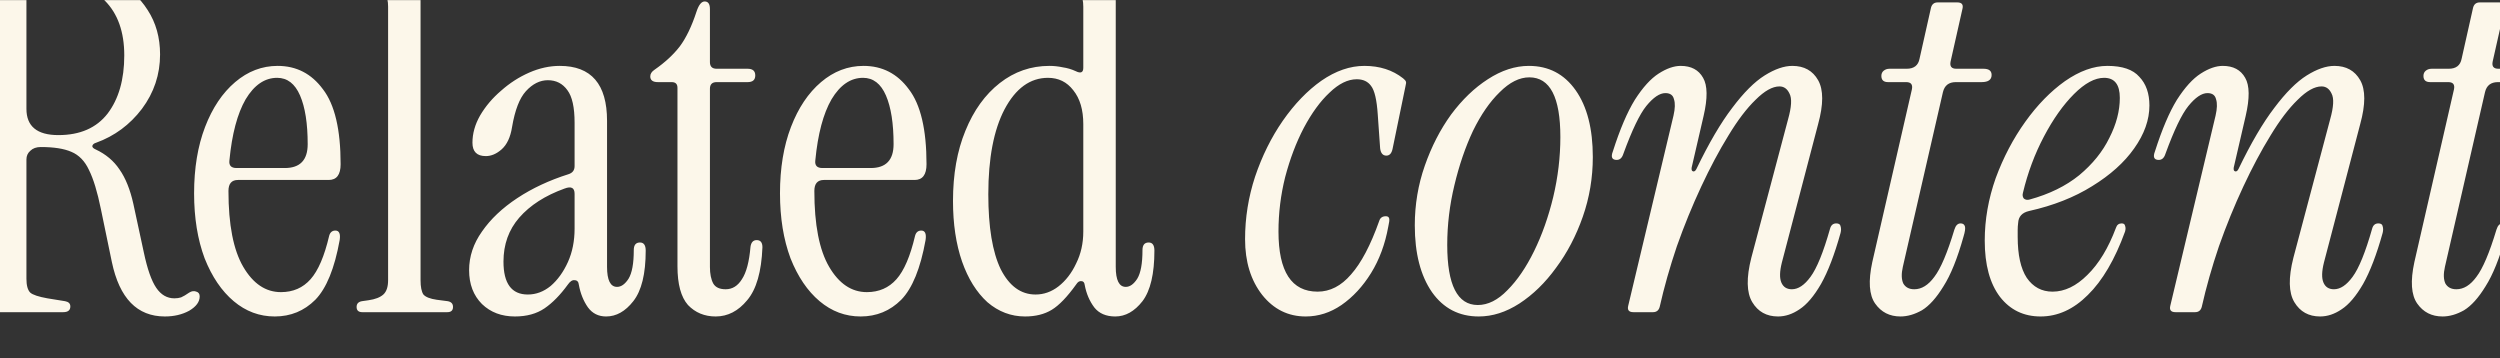 <svg width="1920" height="275" viewBox="0 0 1920 275" fill="none" xmlns="http://www.w3.org/2000/svg">
<rect x="0" y="0" width="1920" height="275" fill="#333333" stroke="none"/>
<mask id="mask0_1161_5644" style="mask-type:alpha" maskUnits="userSpaceOnUse" x="-155" y="0" width="2229" height="275">
<rect x="-155" width="2229" height="275" fill="#D19E70"/>
</mask>
<g mask="url(#mask0_1161_5644)">
<path d="M126.6 243.048C105.34 243.048 91.777 229.119 85.912 201.26L77.481 160.572C74.793 147.376 71.739 137.357 68.317 130.514C65.14 123.672 60.62 119.029 54.755 116.585C49.134 114.141 41.314 112.92 31.295 112.92C27.873 112.92 25.185 113.897 23.23 115.852C21.275 117.563 20.298 119.762 20.298 122.45V214.09C20.298 219.222 21.275 222.765 23.23 224.72C25.185 226.431 29.584 227.897 36.427 229.119L49.989 231.318C52.677 231.807 54.021 233.151 54.021 235.351C54.021 238.283 52.189 239.749 48.523 239.749H-25.889C-29.554 239.749 -31.387 238.405 -31.387 235.717C-31.387 233.518 -29.799 232.052 -26.622 231.318L-18.191 229.852C-13.059 228.875 -9.76 227.531 -8.294 225.82C-6.583 224.109 -5.728 220.688 -5.728 215.556V0.019C-5.728 -5.113 -6.583 -8.534 -8.294 -10.245C-9.76 -11.955 -13.059 -13.299 -18.191 -14.277L-26.622 -15.743C-29.799 -16.476 -31.387 -17.942 -31.387 -20.142C-31.387 -22.83 -29.554 -24.174 -25.889 -24.174H48.523C62.941 -24.174 75.771 -21.364 87.012 -15.743C98.253 -10.123 107.05 -2.303 113.404 7.717C119.758 17.492 122.935 28.855 122.935 41.807C122.935 57.202 118.292 71.132 109.005 83.595C99.719 95.813 87.989 104.489 73.816 109.62C72.105 110.109 71.128 110.965 70.883 112.186C70.883 113.164 71.739 114.019 73.449 114.752C81.269 118.418 87.378 123.55 91.777 130.148C96.42 136.746 99.964 145.543 102.407 156.54L110.472 193.929C113.16 206.637 116.337 215.678 120.002 221.055C123.668 226.431 128.311 229.119 133.932 229.119C135.887 229.119 137.597 228.875 139.063 228.386C140.774 227.653 142.851 226.431 145.295 224.72C147.25 223.498 149.083 223.254 150.793 223.987C152.504 224.476 153.359 225.698 153.359 227.653C153.359 231.807 150.671 235.473 145.295 238.65C139.919 241.582 133.687 243.048 126.6 243.048ZM44.857 103.756C61.475 103.756 74.06 98.257 82.613 87.26C91.166 76.019 95.443 61.112 95.443 42.54C95.443 24.456 90.433 10.405 80.414 0.386C70.639 -9.878 57.076 -15.01 39.726 -15.01C26.774 -15.01 20.298 -10.123 20.298 -0.348V83.595C20.298 97.035 28.484 103.756 44.857 103.756ZM211.012 243.048C199.282 243.048 188.774 239.138 179.488 231.318C170.202 223.498 162.748 212.502 157.128 198.328C151.752 183.91 149.064 167.293 149.064 148.476C149.064 129.17 151.874 112.186 157.494 97.524C163.115 82.862 170.813 71.376 180.588 63.067C190.363 54.759 201.237 50.604 213.212 50.604C227.63 50.604 239.237 56.591 248.035 68.566C257.077 80.296 261.597 99.479 261.597 126.116C261.597 134.18 258.543 138.212 252.433 138.212H182.787C177.9 138.212 175.456 141.022 175.456 146.643C175.456 172.547 179.244 191.974 186.819 204.926C194.395 217.878 204.048 224.354 215.777 224.354C225.064 224.354 232.639 221.055 238.504 214.457C244.369 207.859 249.134 196.74 252.8 181.1C253.533 178.412 255.122 177.068 257.565 177.068C260.498 177.068 261.597 179.511 260.864 184.399C256.954 206.148 250.723 221.421 242.17 230.219C233.617 238.772 223.231 243.048 211.012 243.048ZM181.687 129.048H218.71C230.44 129.048 236.305 122.939 236.305 110.72C236.305 94.836 234.35 82.373 230.44 73.331C226.53 64.289 220.665 59.768 212.845 59.768C203.314 59.768 195.25 65.267 188.652 76.263C182.298 87.26 178.144 102.9 176.189 123.183C175.7 127.093 177.533 129.048 181.687 129.048ZM278.265 239.749C275.332 239.749 273.866 238.405 273.866 235.717C273.866 233.273 275.21 231.807 277.898 231.318L283.03 230.585C288.162 229.852 291.949 228.386 294.393 226.187C296.837 223.987 298.059 220.322 298.059 215.19V5.151C298.059 0.752 297.326 -2.303 295.859 -4.013C294.638 -5.724 292.316 -6.701 288.895 -6.946L280.464 -8.045C277.776 -8.534 276.432 -10 276.432 -12.444C276.432 -14.888 277.776 -16.354 280.464 -16.843C287.306 -18.309 293.171 -20.02 298.059 -21.975C302.946 -23.93 306.978 -25.885 310.155 -27.84C314.065 -30.283 316.998 -31.505 318.953 -31.505C321.641 -31.505 322.985 -29.55 322.985 -25.64V215.19C322.985 220.322 323.718 223.987 325.184 226.187C326.895 228.142 330.316 229.486 335.448 230.219L343.879 231.318C346.567 231.807 347.911 233.273 347.911 235.717C347.911 238.405 346.445 239.749 343.512 239.749H278.265ZM395.464 243.048C385.2 243.048 376.769 239.871 370.171 233.518C363.573 226.92 360.274 218.244 360.274 207.492C360.274 196.984 363.573 187.087 370.171 177.801C376.769 168.27 385.811 159.717 397.296 152.141C408.782 144.566 421.856 138.457 436.518 133.813C439.695 132.836 441.284 130.759 441.284 127.582V94.225C441.284 82.495 439.451 74.186 435.785 69.299C432.12 64.167 427.11 61.601 420.756 61.601C414.647 61.601 409.026 64.411 403.894 70.032C399.007 75.408 395.464 84.572 393.264 97.524C392.042 105.344 389.354 111.087 385.2 114.752C381.29 118.174 377.258 119.884 373.103 119.884C366.261 119.884 362.84 116.463 362.84 109.62C362.84 102.534 364.795 95.569 368.705 88.727C372.859 81.64 378.235 75.286 384.833 69.665C391.431 63.8 398.64 59.157 406.46 55.736C414.28 52.315 422.1 50.604 429.92 50.604C454.113 50.604 466.21 64.656 466.21 92.759V204.926C466.21 215.19 468.776 220.322 473.907 220.322C477.084 220.322 480.017 218.244 482.705 214.09C485.393 209.691 486.737 202.36 486.737 192.096C486.737 188.186 488.325 186.232 491.502 186.232C494.435 186.232 495.901 188.309 495.901 192.463C495.901 210.302 492.724 223.254 486.37 231.318C480.261 239.138 473.296 243.048 465.476 243.048C459.612 243.048 454.968 240.727 451.547 236.084C448.126 231.196 445.804 225.453 444.583 218.855C444.338 216.412 443.239 215.19 441.284 215.19C439.573 214.945 437.862 216.045 436.152 218.489C430.287 226.553 424.3 232.662 418.19 236.817C412.081 240.971 404.505 243.048 395.464 243.048ZM405.361 226.187C411.714 226.187 417.579 223.987 422.956 219.588C428.332 214.945 432.73 208.836 436.152 201.26C439.573 193.685 441.284 185.132 441.284 175.601V148.842C441.284 144.199 438.718 142.855 433.586 144.81C418.679 150.186 407.071 157.64 398.763 167.17C390.698 176.457 386.666 187.698 386.666 200.894C386.666 217.756 392.898 226.187 405.361 226.187ZM549.622 243.048C541.069 243.048 533.982 240.116 528.362 234.251C522.985 228.142 520.297 218.244 520.297 204.56V67.466C520.297 64.534 518.831 63.067 515.898 63.067H505.268C501.358 63.067 499.403 61.601 499.403 58.669C499.403 56.714 500.503 55.003 502.702 53.537C510.767 47.916 517.243 41.929 522.13 35.575C527.017 28.977 531.294 20.058 534.96 8.816C536.67 3.685 538.747 1.119 541.191 1.119C543.879 1.119 545.223 3.074 545.223 6.984V47.672C545.223 51.093 546.934 52.804 550.355 52.804H574.182C578.091 52.804 580.046 54.514 580.046 57.935C580.046 61.357 578.091 63.067 574.182 63.067H550.355C546.934 63.067 545.223 64.778 545.223 68.199V204.926C545.223 210.302 546.079 214.579 547.789 217.756C549.5 220.688 552.677 222.154 557.32 222.154C562.452 222.154 566.606 219.588 569.783 214.457C573.204 209.325 575.403 201.016 576.381 189.531C576.87 186.109 578.458 184.399 581.146 184.399C584.079 184.399 585.545 186.232 585.545 189.897C584.812 208.714 580.902 222.277 573.815 230.585C566.972 238.894 558.908 243.048 549.622 243.048ZM660.979 243.048C649.249 243.048 638.741 239.138 629.455 231.318C620.169 223.498 612.715 212.502 607.095 198.328C601.718 183.91 599.03 167.293 599.03 148.476C599.03 129.17 601.841 112.186 607.461 97.524C613.082 82.862 620.78 71.376 630.554 63.067C640.329 54.759 651.204 50.604 663.178 50.604C677.596 50.604 689.204 56.591 698.002 68.566C707.043 80.296 711.564 99.479 711.564 126.116C711.564 134.18 708.51 138.212 702.4 138.212H632.754C627.866 138.212 625.423 141.022 625.423 146.643C625.423 172.547 629.21 191.974 636.786 204.926C644.362 217.878 654.014 224.354 665.744 224.354C675.03 224.354 682.606 221.055 688.471 214.457C694.336 207.859 699.101 196.74 702.767 181.1C703.5 178.412 705.088 177.068 707.532 177.068C710.465 177.068 711.564 179.511 710.831 184.399C706.921 206.148 700.69 221.421 692.137 230.219C683.583 238.772 673.198 243.048 660.979 243.048ZM631.654 129.048H668.677C680.407 129.048 686.272 122.939 686.272 110.72C686.272 94.836 684.317 82.373 680.407 73.331C676.497 64.289 670.632 59.768 662.812 59.768C653.281 59.768 645.217 65.267 638.619 76.263C632.265 87.26 628.111 102.9 626.156 123.183C625.667 127.093 627.5 129.048 631.654 129.048ZM787.247 243.048C776.495 243.048 766.842 239.383 758.289 232.052C749.98 224.476 743.505 214.09 738.861 200.894C734.218 187.453 731.897 171.936 731.897 154.341C731.897 133.813 735.074 115.852 741.427 100.456C747.781 84.817 756.579 72.598 767.82 63.8C779.061 55.003 791.768 50.604 805.942 50.604C809.363 50.604 812.784 50.971 816.206 51.704C819.627 52.193 822.926 53.17 826.103 54.636C830.013 56.592 831.968 55.736 831.968 52.071V5.151C831.968 0.752 831.235 -2.303 829.768 -4.013C828.546 -5.724 826.225 -6.701 822.804 -6.946L813.273 -8.045C810.585 -8.534 809.241 -10 809.241 -12.444C809.241 -14.888 810.585 -16.354 813.273 -16.843C821.093 -18.309 827.325 -20.02 831.968 -21.975C836.855 -23.93 840.887 -25.885 844.064 -27.84C847.974 -30.283 850.907 -31.505 852.862 -31.505C855.55 -31.505 856.894 -29.55 856.894 -25.64V204.926C856.894 215.19 859.46 220.322 864.592 220.322C867.768 220.322 870.701 218.244 873.389 214.09C876.077 209.691 877.421 202.36 877.421 192.096C877.421 188.186 879.01 186.232 882.186 186.232C885.119 186.232 886.585 188.309 886.585 192.463C886.585 210.302 883.53 223.254 877.421 231.318C871.312 239.138 864.347 243.048 856.527 243.048C849.44 243.048 844.064 240.727 840.399 236.084C836.733 231.196 834.289 225.453 833.067 218.855C832.823 216.9 831.968 215.923 830.501 215.923C829.035 215.678 827.691 216.534 826.469 218.489C819.627 228.019 813.395 234.495 807.775 237.916C802.154 241.338 795.312 243.048 787.247 243.048ZM795.312 226.187C801.665 226.187 807.53 224.109 812.907 219.955C818.527 215.556 823.048 209.691 826.469 202.36C830.135 195.029 831.968 186.842 831.968 177.801V95.325C831.968 84.328 829.402 75.653 824.27 69.299C819.382 62.945 812.907 59.768 804.842 59.768C791.157 59.768 780.038 67.833 771.485 83.961C763.177 99.846 759.022 121.595 759.022 149.209C759.022 174.379 762.199 193.563 768.553 206.759C775.151 219.711 784.071 226.187 795.312 226.187ZM1002.77 243.048C989.327 243.048 978.208 237.55 969.411 226.553C960.613 215.312 956.214 201.016 956.214 183.666C956.214 167.293 958.78 151.286 963.912 135.646C969.288 119.762 976.375 105.466 985.173 92.759C994.214 79.807 1004.11 69.543 1014.86 61.968C1025.86 54.392 1036.86 50.604 1047.85 50.604C1059.58 50.604 1069.48 53.781 1077.55 60.135C1078.77 61.112 1079.5 61.968 1079.75 62.701C1079.99 63.19 1079.87 64.411 1079.38 66.366L1069.48 114.386C1068.75 117.807 1067.16 119.518 1064.72 119.518C1062.03 119.518 1060.44 117.685 1059.95 114.019L1058.12 87.993C1057.38 76.752 1055.67 69.421 1052.99 66C1050.54 62.579 1046.88 60.868 1041.99 60.868C1035.15 60.868 1028.18 64.289 1021.1 71.132C1014.01 77.73 1007.41 86.772 1001.3 98.257C995.436 109.498 990.671 122.084 987.005 136.013C983.584 149.698 981.874 163.627 981.874 177.801C981.874 208.592 991.893 223.987 1011.93 223.987C1021.46 223.987 1030.02 219.588 1037.59 210.791C1045.41 201.994 1052.62 188.309 1059.22 169.736C1059.95 167.293 1061.66 166.071 1064.35 166.071C1065.82 166.071 1066.67 166.682 1066.92 167.904C1067.16 168.881 1066.92 170.958 1066.18 174.135C1063.74 187.576 1059.34 199.428 1052.99 209.691C1046.63 219.955 1039.06 228.142 1030.26 234.251C1021.71 240.116 1012.54 243.048 1002.77 243.048ZM1135.68 243.048C1120.53 243.048 1108.55 236.817 1099.75 224.354C1090.96 211.646 1086.56 194.54 1086.56 173.035C1086.56 157.151 1089.12 141.878 1094.26 127.215C1099.39 112.553 1106.11 99.479 1114.42 87.993C1122.97 76.508 1132.38 67.466 1142.64 60.868C1153.15 54.026 1163.66 50.604 1174.17 50.604C1189.32 50.604 1201.29 56.836 1210.09 69.299C1218.89 81.762 1223.28 98.868 1223.28 120.617C1223.28 136.502 1220.72 151.775 1215.59 166.437C1210.46 181.1 1203.61 194.174 1195.06 205.659C1186.75 217.145 1177.34 226.309 1166.83 233.151C1156.57 239.749 1146.19 243.048 1135.68 243.048ZM1134.94 234.251C1142.76 234.251 1150.34 230.463 1157.67 222.888C1165.25 215.312 1172.09 205.293 1178.2 192.83C1184.31 180.367 1189.19 166.559 1192.86 151.408C1196.53 136.013 1198.36 120.617 1198.36 105.222C1198.36 74.675 1190.42 59.402 1174.53 59.402C1166.96 59.402 1159.38 63.19 1151.81 70.765C1144.23 78.096 1137.39 87.993 1131.28 100.456C1125.41 112.919 1120.65 126.849 1116.98 142.244C1113.32 157.395 1111.48 172.669 1111.48 188.064C1111.48 218.855 1119.3 234.251 1134.94 234.251ZM1250.43 234.984L1285.26 88.727C1286.48 83.35 1286.6 79.196 1285.62 76.263C1284.89 73.087 1282.69 71.498 1279.02 71.498C1274.63 71.498 1269.74 74.797 1264.36 81.395C1259.23 87.749 1253.37 99.968 1246.77 118.051C1245.79 121.228 1244.08 122.817 1241.64 122.817C1237.97 122.817 1236.99 120.617 1238.7 116.219C1244.08 99.357 1249.7 86.161 1255.57 76.63C1261.67 67.1 1267.78 60.379 1273.89 56.469C1280 52.559 1285.62 50.604 1290.75 50.604C1298.82 50.604 1304.56 53.659 1307.98 59.768C1311.4 65.633 1311.53 75.408 1308.35 89.093L1299.19 128.682C1298.94 130.392 1299.31 131.37 1300.29 131.614C1301.26 131.858 1302.12 131.248 1302.85 129.781C1312.38 109.987 1321.55 94.347 1330.34 82.862C1339.14 71.132 1347.45 62.823 1355.27 57.935C1363.09 53.048 1370.18 50.604 1376.53 50.604C1385.57 50.604 1392.17 54.27 1396.32 61.601C1400.48 68.932 1400.48 80.174 1396.32 95.325L1368.47 201.627C1366.75 208.469 1366.63 213.601 1368.1 217.023C1369.57 220.444 1372.25 222.154 1376.16 222.154C1381.05 222.154 1385.82 218.978 1390.46 212.624C1395.35 206.026 1400.36 193.685 1405.49 175.601C1406.22 172.913 1407.81 171.569 1410.25 171.569C1412.21 171.569 1413.31 172.302 1413.55 173.768C1414.04 175.235 1414.04 176.945 1413.55 178.9C1408.91 195.518 1403.9 208.592 1398.52 218.122C1393.15 227.408 1387.65 233.884 1382.03 237.55C1376.65 241.216 1371.15 243.048 1365.53 243.048C1356.74 243.048 1350.14 239.383 1345.74 232.052C1341.34 224.72 1341.1 213.357 1345.01 197.961L1373.23 91.659C1375.92 82.129 1376.29 75.53 1374.33 71.865C1372.62 68.199 1370.05 66.366 1366.63 66.366C1361.26 66.366 1355.15 69.788 1348.3 76.63C1341.46 83.228 1334.5 92.392 1327.41 104.122C1320.32 115.608 1313.36 128.682 1306.52 143.344C1299.67 158.006 1293.44 173.28 1287.82 189.164C1282.45 205.048 1278.05 220.566 1274.63 235.717C1273.89 238.405 1272.18 239.749 1269.49 239.749H1254.47C1251.04 239.749 1249.7 238.161 1250.43 234.984ZM1459.55 243.048C1451.24 243.048 1444.77 239.749 1440.12 233.151C1435.48 226.553 1434.75 215.923 1437.92 201.26L1468.35 68.566C1469.08 64.9 1467.61 63.067 1463.95 63.067H1450.02C1446.6 63.067 1444.89 61.479 1444.89 58.302C1444.89 56.591 1445.5 55.247 1446.72 54.27C1447.94 53.292 1449.41 52.804 1451.12 52.804H1464.32C1469.94 52.804 1473.23 50.238 1474.21 45.106L1483.01 5.884C1483.74 3.196 1485.45 1.852 1488.14 1.852H1503.17C1506.59 1.852 1507.94 3.44 1507.2 6.617L1498.04 47.305C1497.31 50.971 1498.77 52.804 1502.44 52.804H1523.33C1527.49 52.804 1529.56 54.392 1529.56 57.569C1529.56 61.234 1527 63.067 1521.87 63.067H1502.07C1496.69 63.067 1493.4 65.633 1492.17 70.765L1461.38 204.926C1460.16 210.302 1460.28 214.579 1461.75 217.756C1463.46 220.688 1466.27 222.154 1470.18 222.154C1475.8 222.154 1480.93 218.978 1485.58 212.624C1490.46 206.27 1495.59 194.174 1500.97 176.334C1501.95 173.158 1503.54 171.569 1505.74 171.569C1507.45 171.569 1508.55 172.302 1509.04 173.768C1509.52 175.235 1509.16 177.923 1507.94 181.833C1503.29 198.45 1498.16 211.158 1492.54 219.955C1487.16 228.752 1481.67 234.862 1476.05 238.283C1470.42 241.46 1464.93 243.048 1459.55 243.048ZM1567.17 243.048C1554.22 243.048 1543.83 238.039 1536.01 228.019C1528.19 217.756 1524.28 203.338 1524.28 184.765C1524.28 168.637 1527.1 152.63 1532.72 136.746C1538.58 120.862 1546.16 106.444 1555.44 93.492C1564.73 80.54 1574.87 70.154 1585.87 62.334C1597.11 54.514 1607.98 50.604 1618.49 50.604C1629.98 50.604 1638.16 53.415 1643.05 59.035C1648.18 64.411 1650.75 71.743 1650.75 81.029C1650.75 92.026 1646.84 103.022 1639.02 114.019C1631.44 124.772 1620.69 134.424 1606.76 142.977C1593.08 151.53 1576.95 157.884 1558.38 162.039C1553 163.26 1550.19 166.315 1549.94 171.203C1549.7 172.913 1549.58 174.746 1549.58 176.701C1549.58 178.412 1549.58 180.122 1549.58 181.833C1549.58 195.762 1551.9 206.27 1556.54 213.357C1561.43 220.444 1568.03 223.987 1576.34 223.987C1585.62 223.987 1594.54 219.711 1603.1 211.158C1611.89 202.605 1619.22 190.508 1625.09 174.868C1625.82 172.669 1627.29 171.569 1629.49 171.569C1630.95 171.569 1631.81 172.18 1632.05 173.402C1632.54 174.624 1632.54 176.09 1632.05 177.801C1624.23 199.305 1614.7 215.556 1603.46 226.553C1592.47 237.55 1580.37 243.048 1567.17 243.048ZM1553.61 148.109C1553.12 149.82 1553.37 151.286 1554.34 152.508C1555.56 153.485 1557.03 153.73 1558.74 153.241C1573.89 149.087 1586.6 142.855 1596.86 134.547C1607.13 125.993 1614.83 116.463 1619.96 105.955C1625.33 95.447 1628.02 85.183 1628.02 75.164C1628.02 64.9 1623.99 59.768 1615.92 59.768C1608.84 59.768 1601.14 63.923 1592.83 72.231C1584.52 80.54 1576.83 91.415 1569.74 104.855C1562.65 118.296 1557.28 132.714 1553.61 148.109ZM1666.75 234.984L1701.57 88.727C1702.8 83.35 1702.92 79.196 1701.94 76.263C1701.21 73.087 1699.01 71.498 1695.34 71.498C1690.94 71.498 1686.06 74.797 1680.68 81.395C1675.55 87.749 1669.68 99.968 1663.09 118.051C1662.11 121.228 1660.4 122.817 1657.95 122.817C1654.29 122.817 1653.31 120.617 1655.02 116.219C1660.4 99.357 1666.02 86.161 1671.88 76.63C1677.99 67.1 1684.1 60.379 1690.21 56.469C1696.32 52.559 1701.94 50.604 1707.07 50.604C1715.14 50.604 1720.88 53.659 1724.3 59.768C1727.72 65.633 1727.84 75.408 1724.67 89.093L1715.5 128.682C1715.26 130.392 1715.63 131.37 1716.6 131.614C1717.58 131.858 1718.44 131.248 1719.17 129.781C1728.7 109.987 1737.86 94.347 1746.66 82.862C1755.46 71.132 1763.77 62.823 1771.59 57.935C1779.41 53.048 1786.49 50.604 1792.85 50.604C1801.89 50.604 1808.49 54.27 1812.64 61.601C1816.8 68.932 1816.8 80.174 1812.64 95.325L1784.78 201.627C1783.07 208.469 1782.95 213.601 1784.42 217.023C1785.88 220.444 1788.57 222.154 1792.48 222.154C1797.37 222.154 1802.13 218.978 1806.78 212.624C1811.66 206.026 1816.67 193.685 1821.81 175.601C1822.54 172.913 1824.13 171.569 1826.57 171.569C1828.53 171.569 1829.63 172.302 1829.87 173.768C1830.36 175.235 1830.36 176.945 1829.87 178.9C1825.23 195.518 1820.22 208.592 1814.84 218.122C1809.46 227.408 1803.97 233.884 1798.35 237.55C1792.97 241.216 1787.47 243.048 1781.85 243.048C1773.05 243.048 1766.46 239.383 1762.06 232.052C1757.66 224.72 1757.41 213.357 1761.32 197.961L1789.55 91.659C1792.24 82.129 1792.6 75.53 1790.65 71.865C1788.94 68.199 1786.37 66.366 1782.95 66.366C1777.57 66.366 1771.46 69.788 1764.62 76.63C1757.78 83.228 1750.82 92.392 1743.73 104.122C1736.64 115.608 1729.68 128.682 1722.83 143.344C1715.99 158.006 1709.76 173.28 1704.14 189.164C1698.76 205.048 1694.36 220.566 1690.94 235.717C1690.21 238.405 1688.5 239.749 1685.81 239.749H1670.78C1667.36 239.749 1666.02 238.161 1666.75 234.984ZM1875.87 243.048C1867.56 243.048 1861.08 239.749 1856.44 233.151C1851.8 226.553 1851.06 215.923 1854.24 201.26L1884.67 68.566C1885.4 64.9 1883.93 63.067 1880.27 63.067H1866.34C1862.92 63.067 1861.21 61.479 1861.21 58.302C1861.21 56.591 1861.82 55.247 1863.04 54.27C1864.26 53.292 1865.73 52.804 1867.44 52.804H1880.63C1886.25 52.804 1889.55 50.238 1890.53 45.106L1899.33 5.884C1900.06 3.196 1901.77 1.852 1904.46 1.852H1919.49C1922.91 1.852 1924.25 3.44 1923.52 6.617L1914.36 47.305C1913.62 50.971 1915.09 52.804 1918.76 52.804H1939.65C1943.8 52.804 1945.88 54.392 1945.88 57.569C1945.88 61.234 1943.31 63.067 1938.18 63.067H1918.39C1913.01 63.067 1909.71 65.633 1908.49 70.765L1877.7 204.926C1876.48 210.302 1876.6 214.579 1878.07 217.756C1879.78 220.688 1882.59 222.154 1886.5 222.154C1892.12 222.154 1897.25 218.978 1901.89 212.624C1906.78 206.27 1911.91 194.174 1917.29 176.334C1918.27 173.158 1919.85 171.569 1922.05 171.569C1923.76 171.569 1924.86 172.302 1925.35 173.768C1925.84 175.235 1925.48 177.923 1924.25 181.833C1919.61 198.45 1914.48 211.158 1908.86 219.955C1903.48 228.752 1897.98 234.862 1892.36 238.283C1886.74 241.46 1881.24 243.048 1875.87 243.048Z" fill="#FCF7EA"/>
</g>
</svg>
